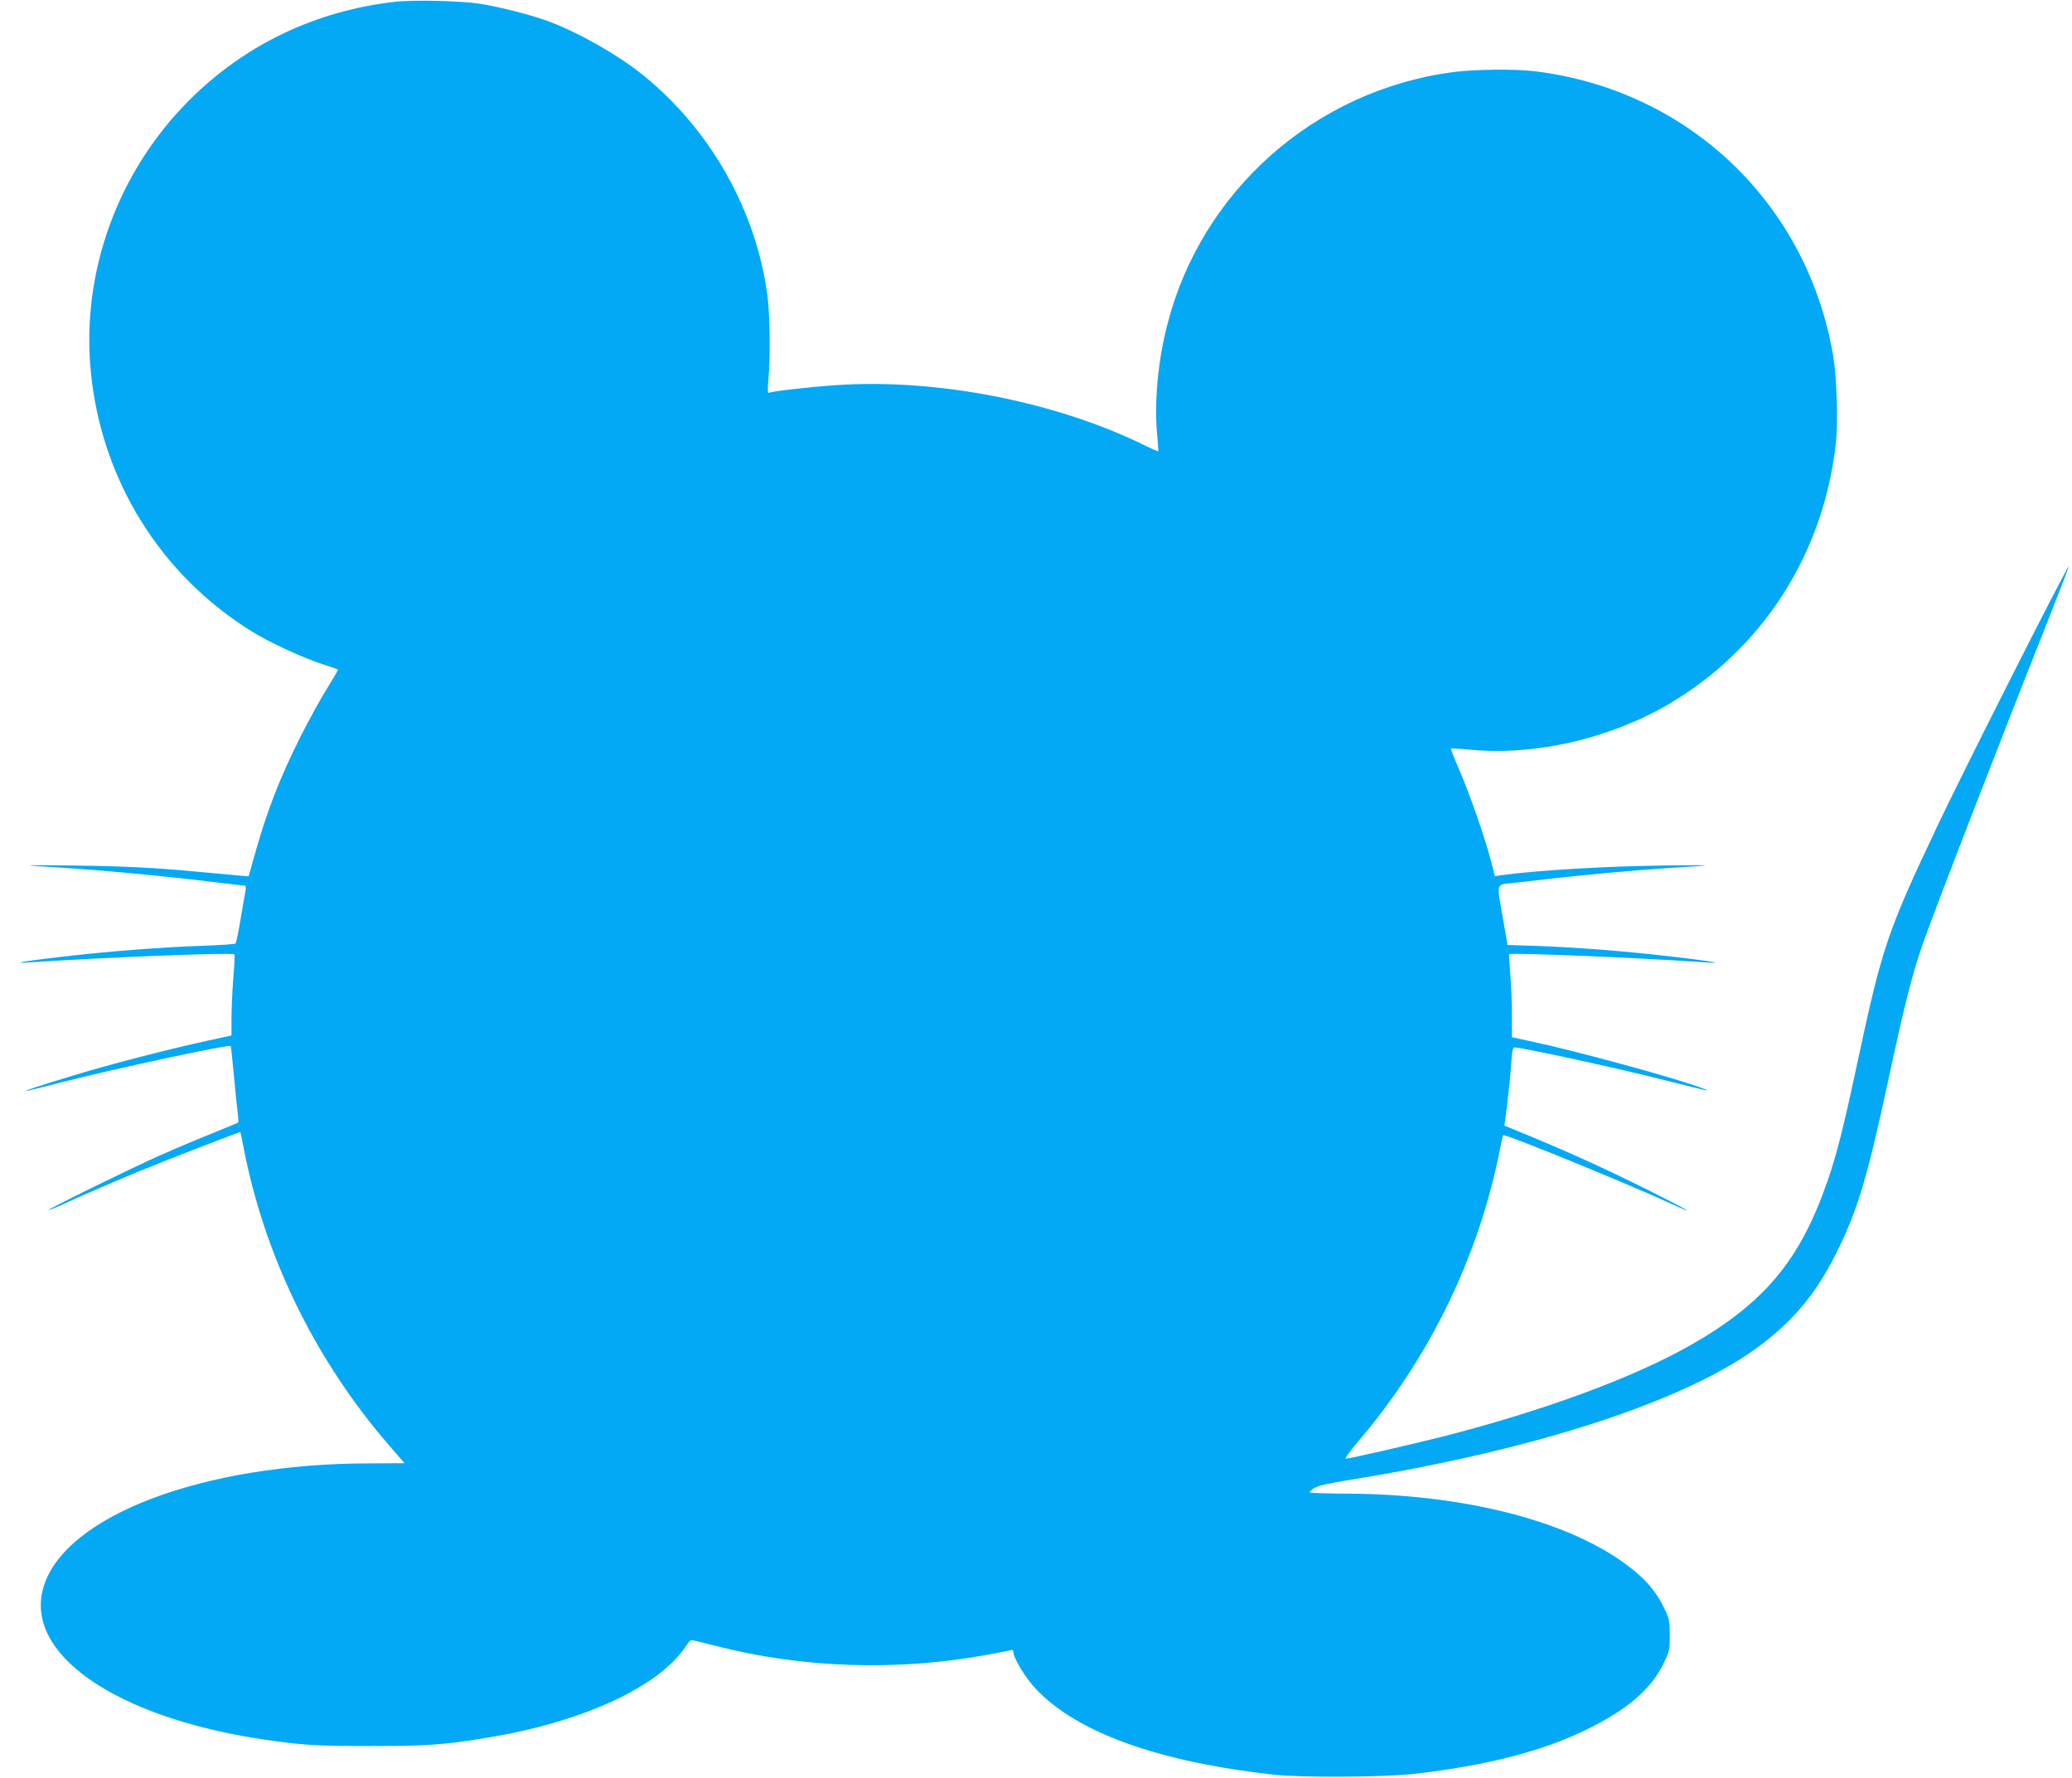 <?xml version="1.0" standalone="no"?>
<!DOCTYPE svg PUBLIC "-//W3C//DTD SVG 20010904//EN"
 "http://www.w3.org/TR/2001/REC-SVG-20010904/DTD/svg10.dtd">
<svg version="1.0" xmlns="http://www.w3.org/2000/svg"
 width="1280pt" height="1098pt" viewBox="0 0 1280 1098"
 preserveAspectRatio="xMidYMid meet">
<g transform="translate(0,1098) scale(0.1,-0.1)"
fill="#03a9f4" stroke="none">
<path d="M2441 10969 c-490 -55 -929 -265 -1272 -608 -443 -443 -668 -1064
-608 -1677 65 -668 430 -1256 999 -1607 107 -66 308 -159 425 -197 55 -18 102
-34 103 -36 2 -1 -27 -51 -64 -111 -38 -59 -112 -193 -165 -298 -132 -262
-213 -471 -294 -764 l-29 -104 -71 6 c-38 4 -142 13 -230 21 -278 27 -471 36
-795 40 -329 4 -333 3 -55 -14 286 -18 670 -55 990 -95 66 -8 126 -15 134 -15
10 0 12 -9 8 -32 -4 -18 -17 -97 -31 -176 -13 -79 -27 -146 -31 -150 -3 -4
-95 -10 -203 -14 -259 -9 -565 -33 -837 -64 -241 -27 -365 -47 -240 -39 452
31 1260 63 1273 50 3 -2 0 -69 -7 -149 -6 -79 -11 -191 -11 -248 l0 -104 -152
-33 c-245 -54 -596 -144 -828 -215 -206 -62 -302 -94 -289 -95 3 -1 102 24
220 54 346 88 1032 235 1044 224 2 -2 11 -85 20 -184 9 -99 20 -204 24 -233 4
-29 5 -54 2 -56 -3 -2 -78 -33 -166 -69 -88 -35 -230 -95 -315 -133 -168 -74
-690 -330 -690 -338 0 -3 35 11 78 30 111 52 284 127 462 201 168 70 643 254
645 250 1 -1 10 -42 19 -92 129 -671 441 -1312 898 -1841 l97 -112 -217 -1
c-1027 -1 -1877 -322 -2012 -760 -128 -413 439 -808 1355 -945 239 -35 326
-41 655 -41 353 0 461 7 727 51 590 96 1064 314 1230 566 14 21 30 38 34 38 5
0 70 -16 145 -35 537 -139 1126 -159 1684 -56 58 10 117 22 133 26 20 5 27 4
27 -8 0 -38 77 -165 142 -232 254 -268 756 -448 1468 -527 175 -19 688 -16
875 6 438 51 775 137 1044 267 253 121 406 250 483 405 42 85 43 90 43 183 0
90 -2 101 -36 171 -49 101 -113 176 -223 259 -364 276 -1011 442 -1733 445
-128 1 -233 4 -233 8 0 4 12 15 28 26 19 14 85 29 227 52 1152 186 2087 493
2532 832 221 168 355 335 485 605 119 247 178 447 309 1058 92 429 140 619
202 800 67 194 475 1249 801 2069 63 159 111 285 107 280 -25 -27 -653 -1269
-814 -1609 -309 -653 -340 -746 -492 -1455 -85 -399 -127 -566 -185 -734 -169
-490 -390 -755 -847 -1015 -353 -201 -910 -406 -1533 -565 -194 -49 -574 -136
-596 -136 -8 0 25 46 73 103 443 517 748 1144 879 1807 9 47 18 86 19 88 10
11 770 -299 1058 -432 152 -70 73 -24 -151 88 -303 151 -520 249 -868 391
l-30 12 17 134 c9 74 20 182 24 241 5 84 10 108 21 108 50 0 646 -130 944
-206 257 -65 277 -69 225 -49 -147 59 -792 235 -1077 295 l-108 23 0 136 c0
75 -5 190 -10 255 -6 66 -9 120 -7 122 10 11 813 -22 1222 -51 127 -8 5 11
-240 39 -288 33 -566 54 -806 63 l-186 6 -28 161 c-40 234 -48 209 70 223 374
44 689 74 980 93 278 17 274 18 -60 14 -363 -5 -785 -30 -1000 -60 l-40 -6
-24 94 c-36 139 -135 423 -197 565 -30 69 -53 128 -51 130 2 2 58 -2 123 -8
398 -38 863 70 1225 283 579 342 954 927 1030 1608 15 130 6 409 -16 540 -159
943 -895 1645 -1845 1760 -123 15 -368 12 -501 -5 -856 -112 -1559 -734 -1769
-1565 -57 -222 -80 -474 -62 -670 5 -58 9 -106 7 -108 -1 -1 -33 13 -71 31
-551 274 -1295 421 -1919 378 -172 -12 -402 -38 -418 -48 -4 -3 -5 35 0 84 12
132 9 405 -6 517 -69 521 -347 1018 -761 1356 -157 129 -420 278 -610 345
-105 37 -288 83 -400 101 -118 19 -417 26 -529 13z"/>
</g>
</svg>
